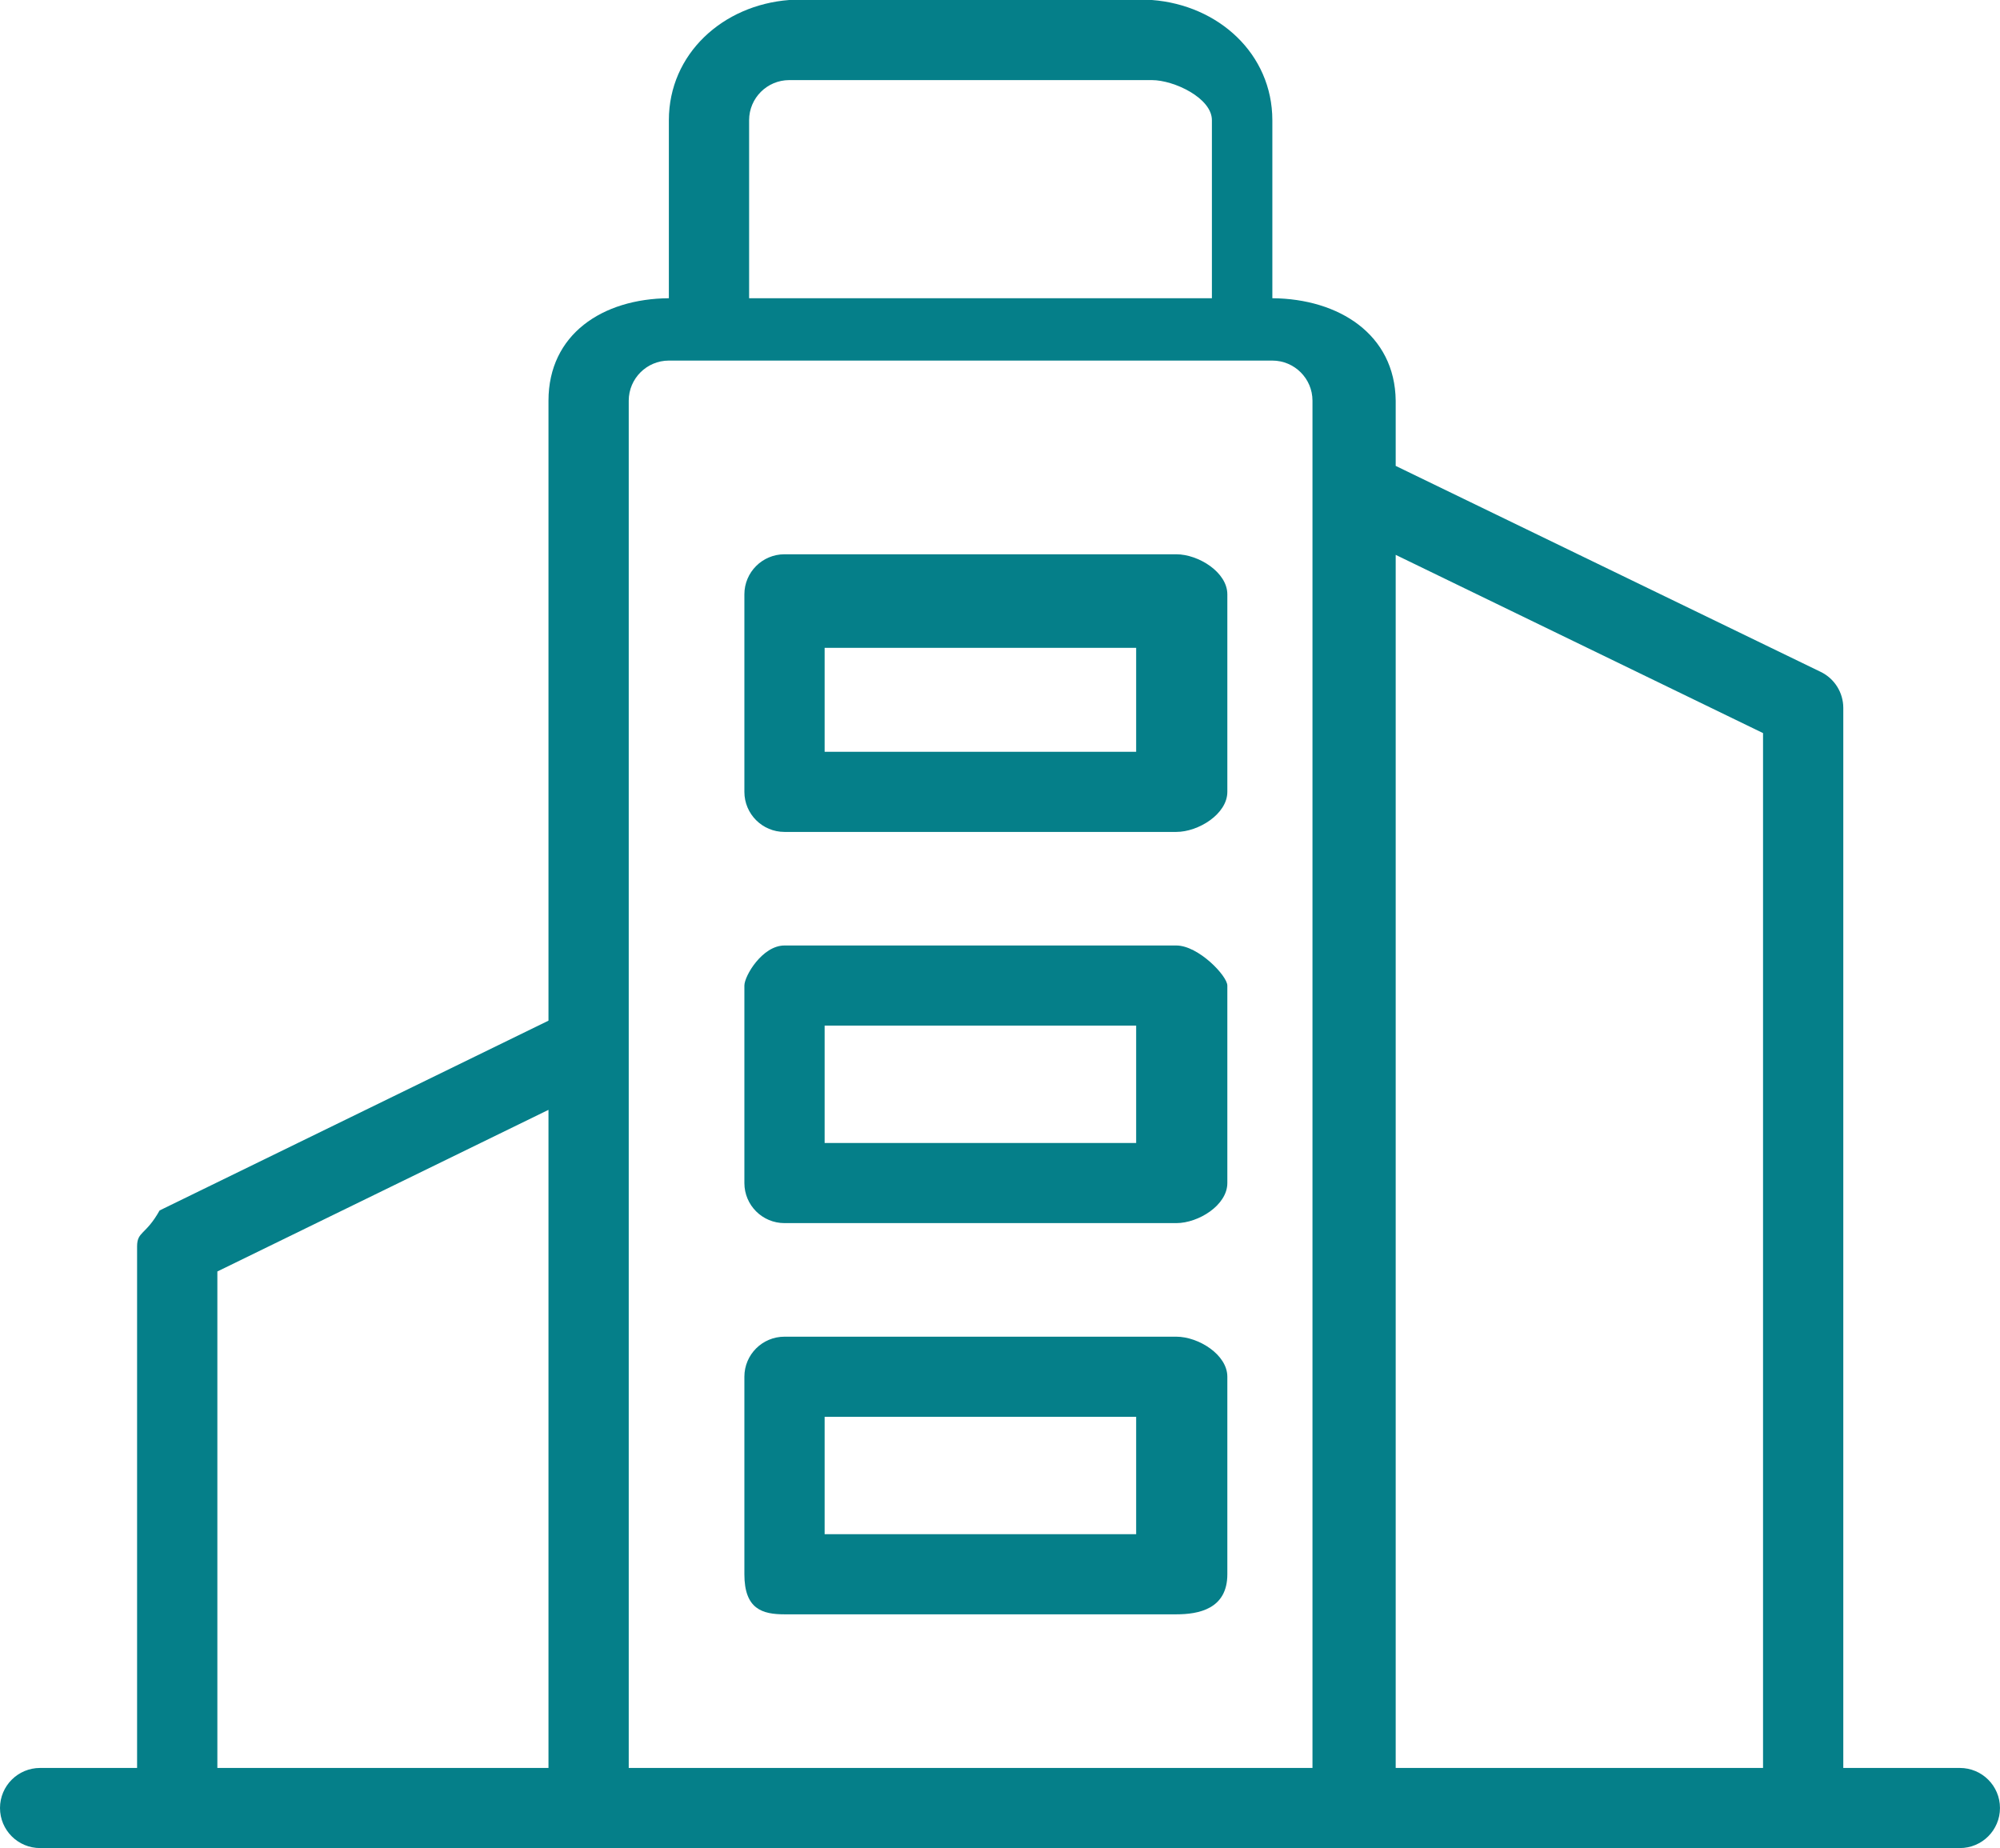 <svg 
 xmlns="http://www.w3.org/2000/svg"
 xmlns:xlink="http://www.w3.org/1999/xlink"
 width="79px" height="73px">
<path fill-rule="evenodd"  fill="rgb(5, 127, 137)"
 d="M77.414,72.999 L1.584,72.999 C0.709,72.999 0.0,72.291 0.0,71.416 C0.0,70.542 0.709,69.834 1.584,69.834 L5.415,69.834 L5.415,49.235 C5.415,48.631 5.760,48.79 6.304,47.813 L21.665,40.316 L21.665,15.826 C21.668,13.205 23.795,11.80 26.420,11.78 L26.420,4.747 C26.423,2.126 28.551,0.2 31.175,0.0 L45.502,0.0 C48.128,0.2 50.254,2.126 50.258,4.747 L50.258,11.78 C52.883,11.80 55.10,13.205 55.13,15.826 L55.13,18.403 L71.913,26.537 C72.462,26.801 72.810,27.355 72.810,27.963 L72.810,69.834 L77.414,69.834 C78.290,69.834 78.999,70.542 78.999,71.416 C78.999,72.291 78.290,72.999 77.414,72.999 ZM21.665,43.839 L8.586,50.223 L8.586,69.834 L21.665,69.834 L21.665,43.839 ZM47.87,4.747 C47.87,3.873 46.377,3.165 45.502,3.164 L31.175,3.164 C30.300,3.165 29.591,3.873 29.590,4.747 L29.590,11.78 L47.87,11.78 L47.87,4.747 ZM51.843,15.826 C51.842,14.952 51.132,14.244 50.258,14.243 L26.420,14.243 C25.545,14.244 24.836,14.952 24.835,15.826 L24.835,69.834 L51.843,69.834 L51.843,15.826 ZM69.640,28.957 L55.13,21.917 L55.13,69.834 L69.640,69.834 L69.640,28.957 ZM30.988,21.894 L46.463,21.894 C47.339,21.894 48.48,22.603 48.48,23.477 L48.48,31.278 C48.48,32.153 47.339,32.861 46.463,32.861 L30.988,32.861 C30.112,32.861 29.403,32.153 29.403,31.278 L29.403,23.477 C29.403,22.603 30.112,21.894 30.988,21.894 ZM32.573,29.696 L44.878,29.696 L44.878,25.59 L32.573,25.59 L32.573,29.696 ZM30.988,37.347 L46.463,37.347 C47.339,37.347 48.48,38.55 48.48,38.930 L48.48,46.730 C48.48,47.605 47.339,48.313 46.463,48.313 L30.988,48.313 C30.112,48.313 29.403,47.605 29.403,46.730 L29.403,38.930 C29.403,38.55 30.112,37.347 30.988,37.347 ZM32.573,45.148 L44.878,45.148 L44.878,40.512 L32.573,40.512 L32.573,45.148 ZM30.988,52.799 L46.463,52.799 C47.339,52.799 48.48,53.507 48.48,54.381 L48.48,62.183 C48.48,63.56 47.339,63.766 46.463,63.766 L30.988,63.766 C30.112,63.766 29.403,63.56 29.403,62.183 L29.403,54.381 C29.403,53.507 30.112,52.799 30.988,52.799 ZM32.573,60.600 L44.878,60.600 L44.878,55.964 L32.573,55.964 L32.573,60.600 Z"/>
</svg>